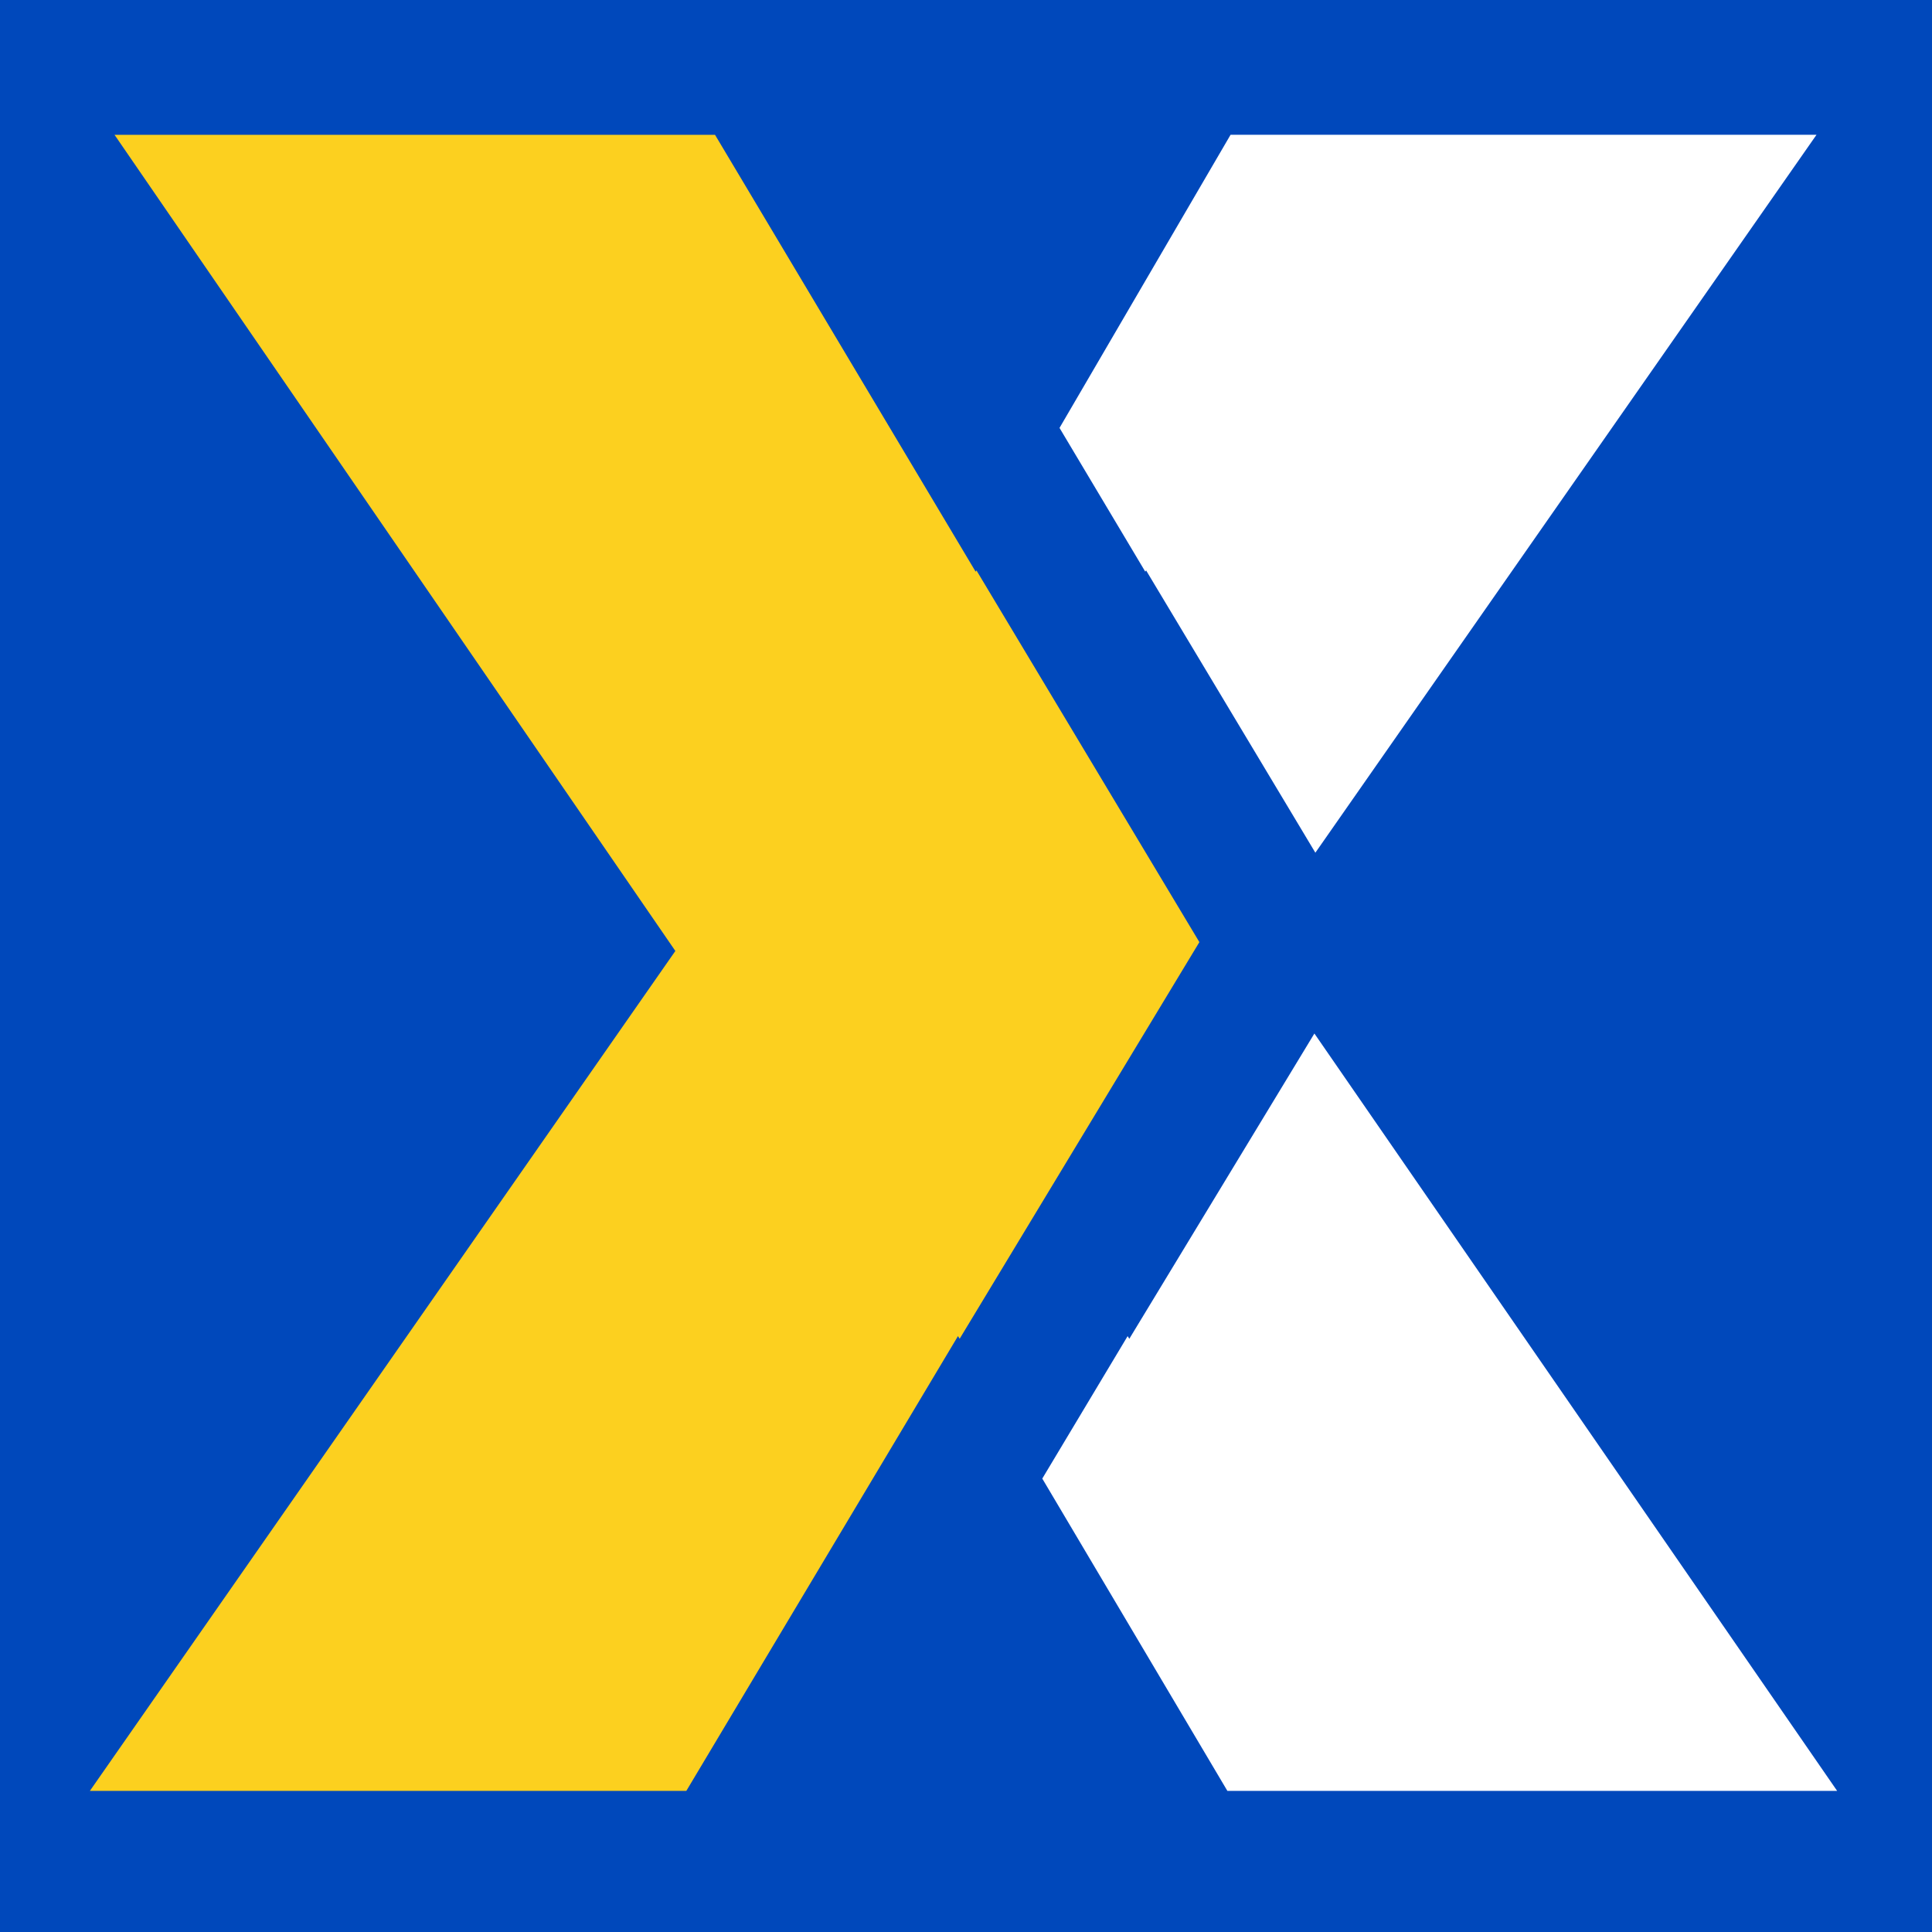 <svg width="64" height="64" viewBox="0 0 64 64" fill="none" xmlns="http://www.w3.org/2000/svg">
<rect width="64" height="64" fill="#0048BB"/>
<path d="M37.938 18.936L37.966 18.895L43.573 28.247L60.174 4.465H40.764L35.098 14.175L37.938 18.936Z" fill="white"/>
<path d="M43.541 34.236L37.41 44.349L37.354 44.261L34.527 48.98L40.659 59.326H60.858L43.541 34.236Z" fill="white"/>
<path d="M32.347 18.896L32.319 18.937L23.686 4.466H3.794L22.372 31.502L2.977 59.326H22.735L31.734 44.26L31.79 44.348L39.731 31.209L32.347 18.896Z" fill="#FCD01F"/>
</svg>
